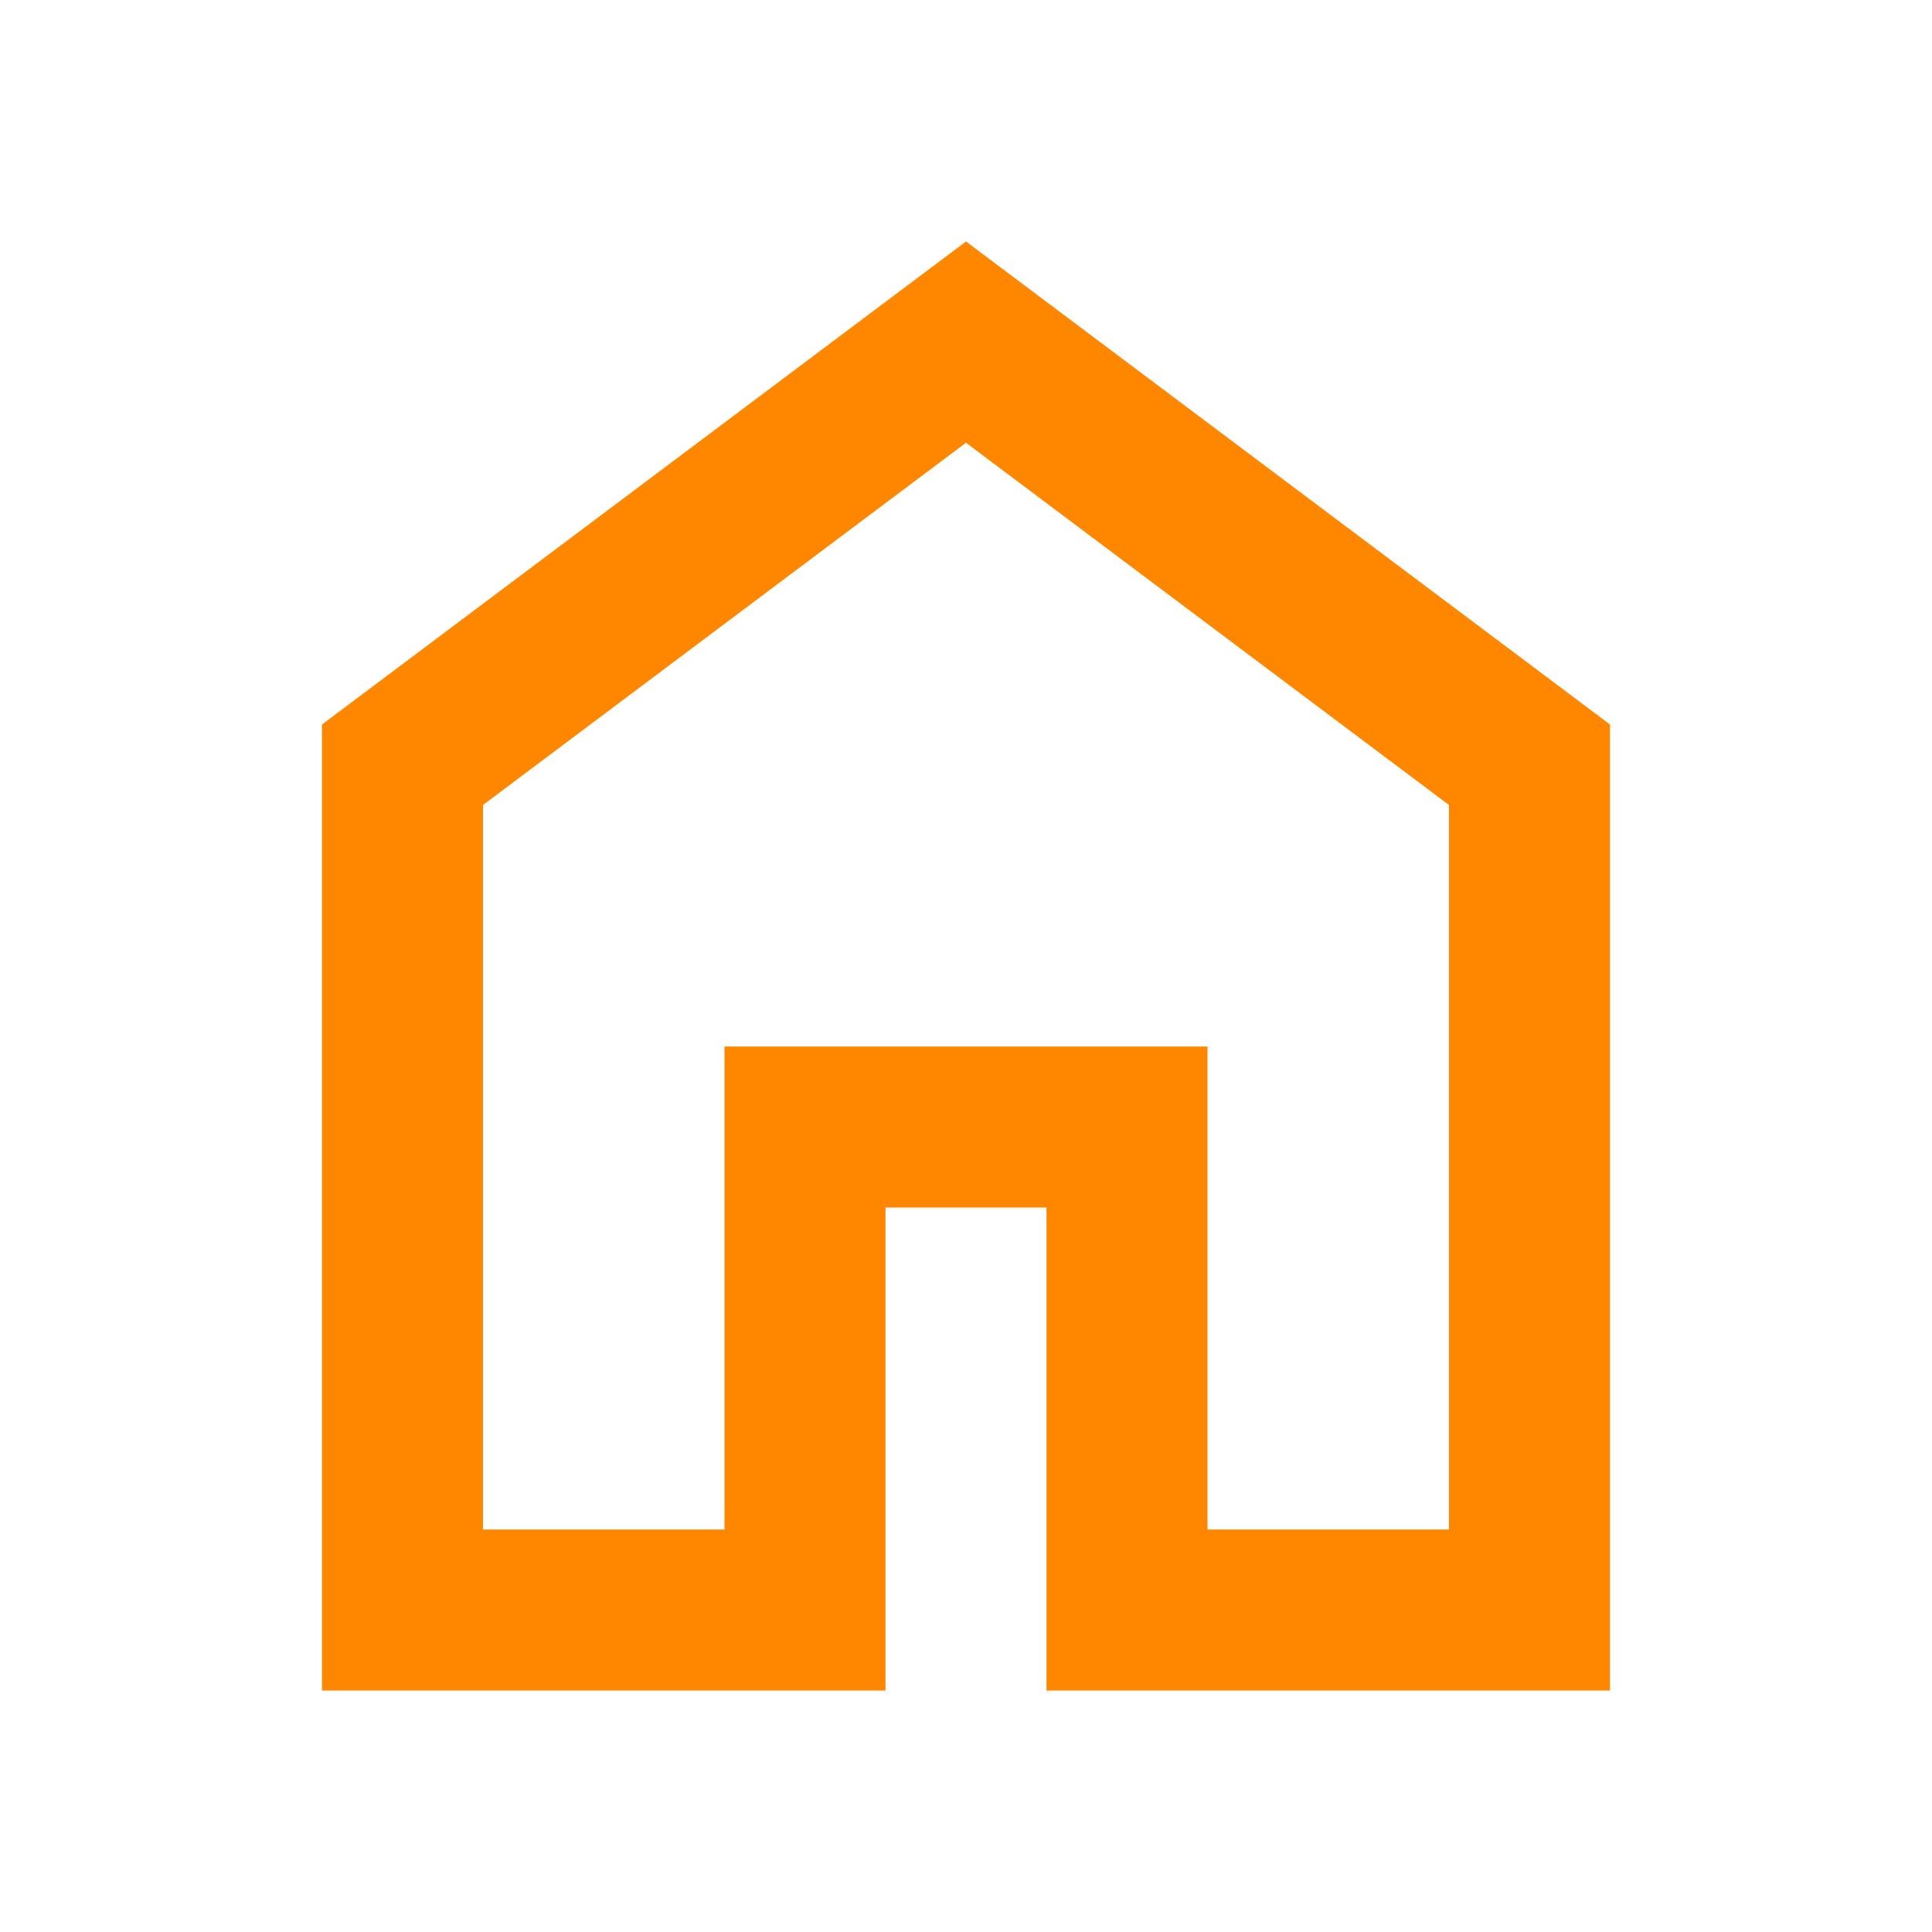 <svg xmlns="http://www.w3.org/2000/svg" height="24px" viewBox="0 -960 960 960" width="24px" fill="#3bb489"><path d="M240-200h120v-240h240v240h120v-360L480-740 240-560v360Zm-80 80v-480l320-240 320 240v480H520v-240h-80v240H160Zm320-350Z" fill="#FF8700"/></svg>